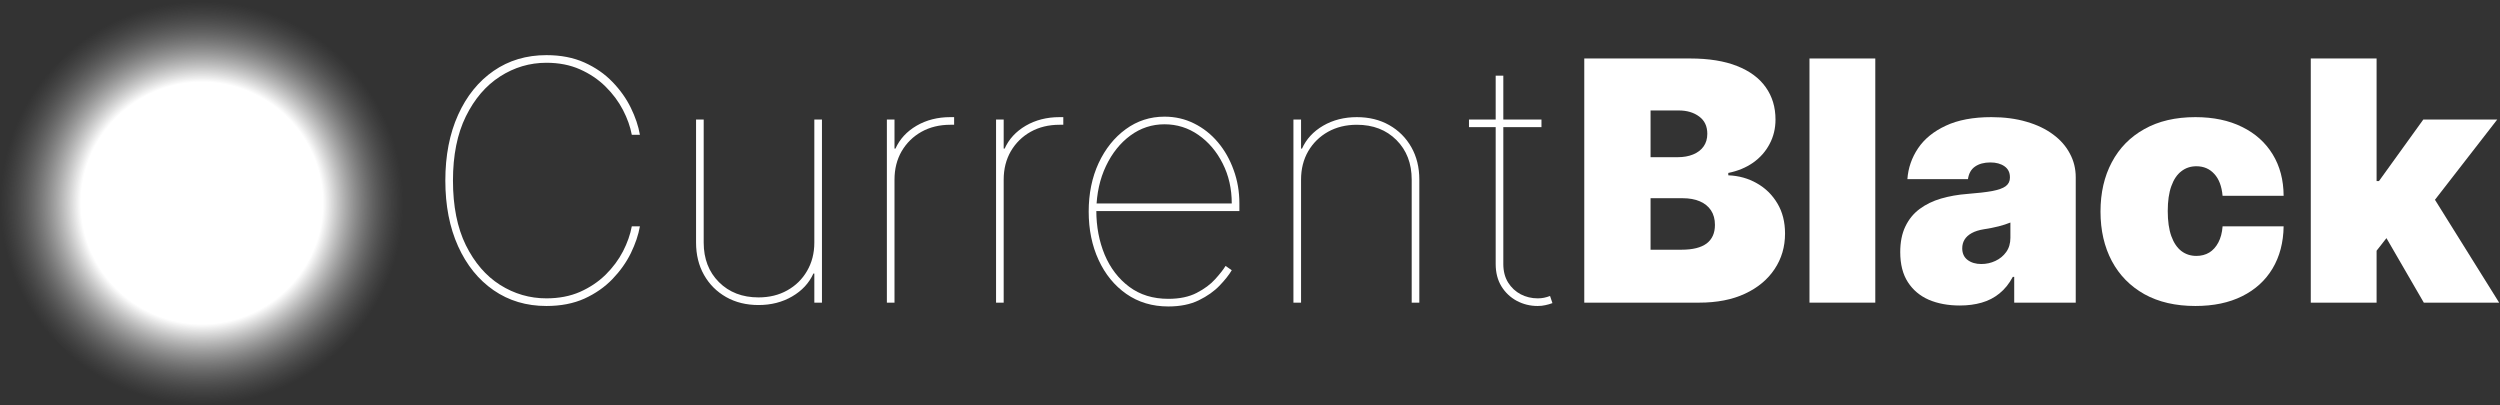 <svg width="1116" height="181" viewBox="0 0 1116 181" fill="none" xmlns="http://www.w3.org/2000/svg">
<rect x="0" y="0" width="1116" height="181" fill="#333333" stroke="none"/>
<path d="M285.653 60.166H282.034C281.36 56.547 280.047 52.857 278.096 49.096C276.145 45.335 273.554 41.858 270.326 38.665C267.097 35.471 263.283 32.899 258.883 30.948C254.484 28.996 249.499 28.02 243.928 28.02C236.477 28.02 229.576 30.061 223.225 34.141C216.909 38.186 211.818 44.129 207.951 51.97C204.119 59.776 202.203 69.32 202.203 80.603C202.203 92.028 204.119 101.643 207.951 109.449C211.818 117.254 216.909 123.162 223.225 127.171C229.576 131.181 236.477 133.185 243.928 133.185C249.499 133.185 254.484 132.227 258.883 130.311C263.283 128.36 267.097 125.805 270.326 122.648C273.554 119.454 276.145 115.977 278.096 112.216C280.047 108.42 281.36 104.694 282.034 101.04H285.653C284.979 104.872 283.631 108.863 281.609 113.015C279.586 117.13 276.854 120.98 273.413 124.564C269.971 128.147 265.802 131.056 260.906 133.292C256.009 135.492 250.35 136.591 243.928 136.591C234.987 136.591 227.128 134.25 220.351 129.566C213.574 124.883 208.288 118.337 204.491 109.928C200.695 101.519 198.797 91.744 198.797 80.603C198.797 69.462 200.695 59.687 204.491 51.278C208.288 42.869 213.574 36.323 220.351 31.64C227.128 26.956 234.987 24.614 243.928 24.614C250.35 24.614 256.009 25.714 260.906 27.914C265.802 30.114 269.971 33.005 273.413 36.589C276.854 40.137 279.586 43.987 281.609 48.138C283.631 52.254 284.979 56.263 285.653 60.166Z" fill="white"/>
<path d="M363.516 108.278V53.354H366.922V135.101H363.516V122.115H363.09C361.174 126.373 358.016 129.779 353.617 132.334C349.253 134.888 344.25 136.166 338.608 136.166C333.144 136.166 328.319 134.977 324.132 132.6C319.946 130.223 316.664 126.941 314.286 122.754C311.909 118.567 310.721 113.742 310.721 108.278V53.354H314.127V108.278C314.127 115.516 316.397 121.406 320.939 125.947C325.481 130.489 331.37 132.76 338.608 132.76C343.434 132.76 347.709 131.713 351.435 129.62C355.196 127.526 358.141 124.634 360.269 120.944C362.434 117.254 363.516 113.032 363.516 108.278Z" fill="white"/>
<path d="M395.901 135.101V53.354H399.307V66.34H399.733C401.649 62.082 404.789 58.676 409.153 56.121C413.553 53.567 418.573 52.289 424.215 52.289C424.64 52.289 424.924 52.289 425.066 52.289C425.208 52.289 425.492 52.289 425.918 52.289V55.695C425.492 55.695 425.208 55.695 425.066 55.695C424.924 55.695 424.64 55.695 424.215 55.695C419.389 55.695 415.096 56.742 411.335 58.835C407.61 60.929 404.665 63.821 402.5 67.51C400.371 71.201 399.307 75.423 399.307 80.177V135.101H395.901Z" fill="white"/>
<path d="M444.638 135.101V53.354H448.044V66.34H448.47C450.386 62.082 453.526 58.676 457.89 56.121C462.29 53.567 467.31 52.289 472.952 52.289C473.378 52.289 473.661 52.289 473.803 52.289C473.945 52.289 474.229 52.289 474.655 52.289V55.695C474.229 55.695 473.945 55.695 473.803 55.695C473.661 55.695 473.378 55.695 472.952 55.695C468.126 55.695 463.833 56.742 460.072 58.835C456.347 60.929 453.402 63.821 451.238 67.51C449.109 71.201 448.044 75.423 448.044 80.177V135.101H444.638Z" fill="white"/>
<path d="M521.543 136.804C514.411 136.804 508.166 134.942 502.809 131.216C497.487 127.491 493.353 122.435 490.408 116.048C487.463 109.662 485.991 102.459 485.991 94.44C485.991 86.422 487.463 79.219 490.408 72.833C493.389 66.446 497.433 61.39 502.543 57.665C507.652 53.939 513.418 52.076 519.84 52.076C524.594 52.076 528.994 53.088 533.038 55.11C537.119 57.132 540.667 59.935 543.683 63.519C546.698 67.103 549.04 71.236 550.708 75.919C552.411 80.567 553.262 85.535 553.262 90.821V94.228H487.694V90.821H549.856C549.856 84.257 548.508 78.314 545.811 72.992C543.115 67.635 539.496 63.377 534.954 60.219C530.413 57.061 525.375 55.483 519.84 55.483C514.234 55.483 509.16 57.15 504.618 60.485C500.077 63.821 496.44 68.362 493.708 74.11C490.976 79.858 489.539 86.351 489.397 93.589V94.015C489.397 101.146 490.639 107.71 493.123 113.706C495.642 119.667 499.296 124.439 504.086 128.023C508.876 131.606 514.695 133.398 521.543 133.398C526.581 133.398 530.803 132.511 534.209 130.737C537.651 128.963 540.401 126.923 542.458 124.617C544.552 122.31 546.095 120.341 547.089 118.709L549.856 120.625C548.65 122.683 546.84 124.972 544.428 127.491C542.015 130.01 538.928 132.192 535.167 134.037C531.406 135.882 526.865 136.804 521.543 136.804Z" fill="white"/>
<path d="M580.791 80.177V135.101H577.385V53.354H580.791V66.34H581.217C583.133 62.082 586.273 58.676 590.637 56.121C595.037 53.567 600.057 52.289 605.698 52.289C611.163 52.289 615.988 53.478 620.175 55.855C624.361 58.232 627.643 61.514 630.021 65.701C632.398 69.888 633.586 74.713 633.586 80.177V135.101H630.18V80.177C630.18 72.939 627.909 67.049 623.368 62.508C618.826 57.966 612.937 55.695 605.698 55.695C600.873 55.695 596.58 56.742 592.819 58.835C589.093 60.929 586.149 63.821 583.984 67.51C581.855 71.201 580.791 75.423 580.791 80.177Z" fill="white"/>
<path d="M688.111 53.354V56.76H655.753V53.354H688.111ZM667.674 33.768H671.081V117.858C671.081 121.051 671.79 123.801 673.209 126.107C674.629 128.378 676.509 130.134 678.851 131.376C681.193 132.582 683.712 133.185 686.408 133.185C687.437 133.185 688.377 133.097 689.229 132.919C690.116 132.742 691.021 132.476 691.943 132.121L693.008 135.314C691.943 135.704 690.897 136.006 689.868 136.219C688.839 136.467 687.686 136.591 686.408 136.591C683.073 136.591 679.968 135.829 677.095 134.303C674.256 132.777 671.968 130.613 670.229 127.81C668.526 125.007 667.674 121.69 667.674 117.858V33.768Z" fill="white"/>
<path d="M707.218 135.101V26.105H754.478C762.781 26.105 769.752 27.222 775.394 29.457C781.071 31.693 785.346 34.85 788.22 38.931C791.13 43.011 792.584 47.819 792.584 53.354C792.584 57.363 791.697 61.017 789.923 64.317C788.185 67.617 785.736 70.384 782.579 72.62C779.421 74.82 775.731 76.345 771.509 77.197V78.261C776.192 78.439 780.45 79.627 784.282 81.827C788.114 83.991 791.165 86.989 793.436 90.821C795.707 94.618 796.842 99.088 796.842 104.233C796.842 110.194 795.281 115.498 792.159 120.146C789.072 124.794 784.672 128.449 778.96 131.11C773.247 133.771 766.435 135.101 758.523 135.101H707.218ZM736.809 111.471H750.646C755.613 111.471 759.339 110.549 761.823 108.704C764.306 106.823 765.548 104.056 765.548 100.401C765.548 97.847 764.963 95.682 763.792 93.908C762.621 92.134 760.953 90.786 758.789 89.863C756.66 88.941 754.088 88.48 751.072 88.48H736.809V111.471ZM736.809 70.171H748.943C751.533 70.171 753.822 69.763 755.809 68.948C757.795 68.131 759.339 66.96 760.439 65.435C761.574 63.874 762.142 61.975 762.142 59.74C762.142 56.37 760.936 53.797 758.523 52.023C756.11 50.214 753.059 49.309 749.369 49.309H736.809V70.171Z" fill="white"/>
<path d="M837.13 26.105V135.101H807.752V26.105H837.13Z" fill="white"/>
<path d="M874.877 136.379C869.662 136.379 865.049 135.527 861.04 133.824C857.066 132.085 853.944 129.46 851.673 125.947C849.402 122.435 848.267 117.964 848.267 112.536C848.267 108.065 849.03 104.251 850.555 101.093C852.081 97.9 854.21 95.292 856.942 93.269C859.674 91.247 862.85 89.704 866.469 88.639C870.123 87.575 874.061 86.883 878.284 86.564C882.861 86.209 886.533 85.783 889.3 85.286C892.103 84.754 894.126 84.027 895.368 83.104C896.609 82.146 897.23 80.887 897.23 79.326V79.113C897.23 76.984 896.414 75.352 894.782 74.216C893.15 73.081 891.057 72.513 888.502 72.513C885.699 72.513 883.411 73.134 881.637 74.376C879.898 75.582 878.851 77.445 878.496 79.964H851.46C851.815 74.997 853.394 70.42 856.197 66.233C859.035 62.011 863.169 58.64 868.597 56.121C874.026 53.567 880.803 52.289 888.928 52.289C894.782 52.289 900.033 52.981 904.681 54.365C909.329 55.713 913.285 57.611 916.549 60.059C919.814 62.472 922.297 65.311 924 68.575C925.739 71.804 926.608 75.316 926.608 79.113V135.101H899.146V123.606H898.508C896.875 126.657 894.889 129.123 892.547 131.003C890.241 132.884 887.597 134.25 884.617 135.101C881.672 135.953 878.426 136.379 874.877 136.379ZM884.457 117.858C886.693 117.858 888.786 117.396 890.737 116.474C892.724 115.551 894.339 114.221 895.58 112.482C896.822 110.744 897.443 108.633 897.443 106.149V99.337C896.663 99.656 895.829 99.958 894.942 100.241C894.09 100.525 893.168 100.791 892.174 101.04C891.216 101.288 890.187 101.519 889.087 101.732C888.023 101.945 886.905 102.14 885.735 102.317C883.464 102.672 881.601 103.257 880.146 104.073C878.727 104.854 877.663 105.83 876.953 107.001C876.279 108.136 875.942 109.413 875.942 110.832C875.942 113.103 876.74 114.842 878.337 116.048C879.933 117.254 881.974 117.858 884.457 117.858Z" fill="white"/>
<path d="M980.029 136.591C971.159 136.591 963.566 134.835 957.25 131.323C950.935 127.775 946.092 122.843 942.721 116.527C939.35 110.176 937.665 102.814 937.665 94.44C937.665 86.067 939.35 78.722 942.721 72.407C946.092 66.056 950.935 61.124 957.25 57.611C963.566 54.063 971.159 52.289 980.029 52.289C988.048 52.289 994.984 53.744 1000.84 56.653C1006.73 59.527 1011.29 63.608 1014.52 68.894C1017.74 74.145 1019.38 80.319 1019.41 87.415H992.163C991.773 83.122 990.531 79.858 988.438 77.623C986.38 75.352 983.719 74.216 980.455 74.216C977.9 74.216 975.665 74.961 973.749 76.452C971.833 77.906 970.343 80.124 969.278 83.104C968.214 86.049 967.682 89.757 967.682 94.228C967.682 98.698 968.214 102.424 969.278 105.404C970.343 108.349 971.833 110.566 973.749 112.057C975.665 113.511 977.9 114.239 980.455 114.239C982.619 114.239 984.535 113.742 986.203 112.748C987.87 111.719 989.218 110.229 990.247 108.278C991.312 106.291 991.951 103.878 992.163 101.04H1019.41C1019.31 108.242 1017.66 114.522 1014.46 119.88C1011.27 125.202 1006.75 129.318 1000.89 132.227C995.073 135.137 988.119 136.591 980.029 136.591Z" fill="white"/>
<path d="M1057.93 115.729L1058.14 80.816H1061.98L1081.77 53.354H1114.77L1081.56 96.143H1073.26L1057.93 115.729ZM1031.53 135.101V26.105H1060.91V135.101H1031.53ZM1081.99 135.101L1063.25 102.743L1082.41 81.88L1115.62 135.101H1081.99Z" fill="white"/>
<path d="M180.06 90.661C180.06 140.324 139.8 180.583 90.137 180.583C40.474 180.583 0.215 140.324 0.215 90.661C0.215 40.998 40.474 0.739 90.137 0.739C139.8 0.739 180.06 40.998 180.06 90.661Z" fill="url(#paint0_radial_1821_4602)"/>
<defs>
<radialGradient id="paint0_radial_1821_4602" cx="0" cy="0" r="1" gradientUnits="userSpaceOnUse" gradientTransform="translate(90.137 90.661) rotate(90) scale(89.922 89.922)">
<stop stop-color="white"/>
<stop offset="0.6" stop-color="white"/>
<stop offset="1" stop-color="#7C7C7C" stop-opacity="0"/>
</radialGradient>
</defs>
</svg>
